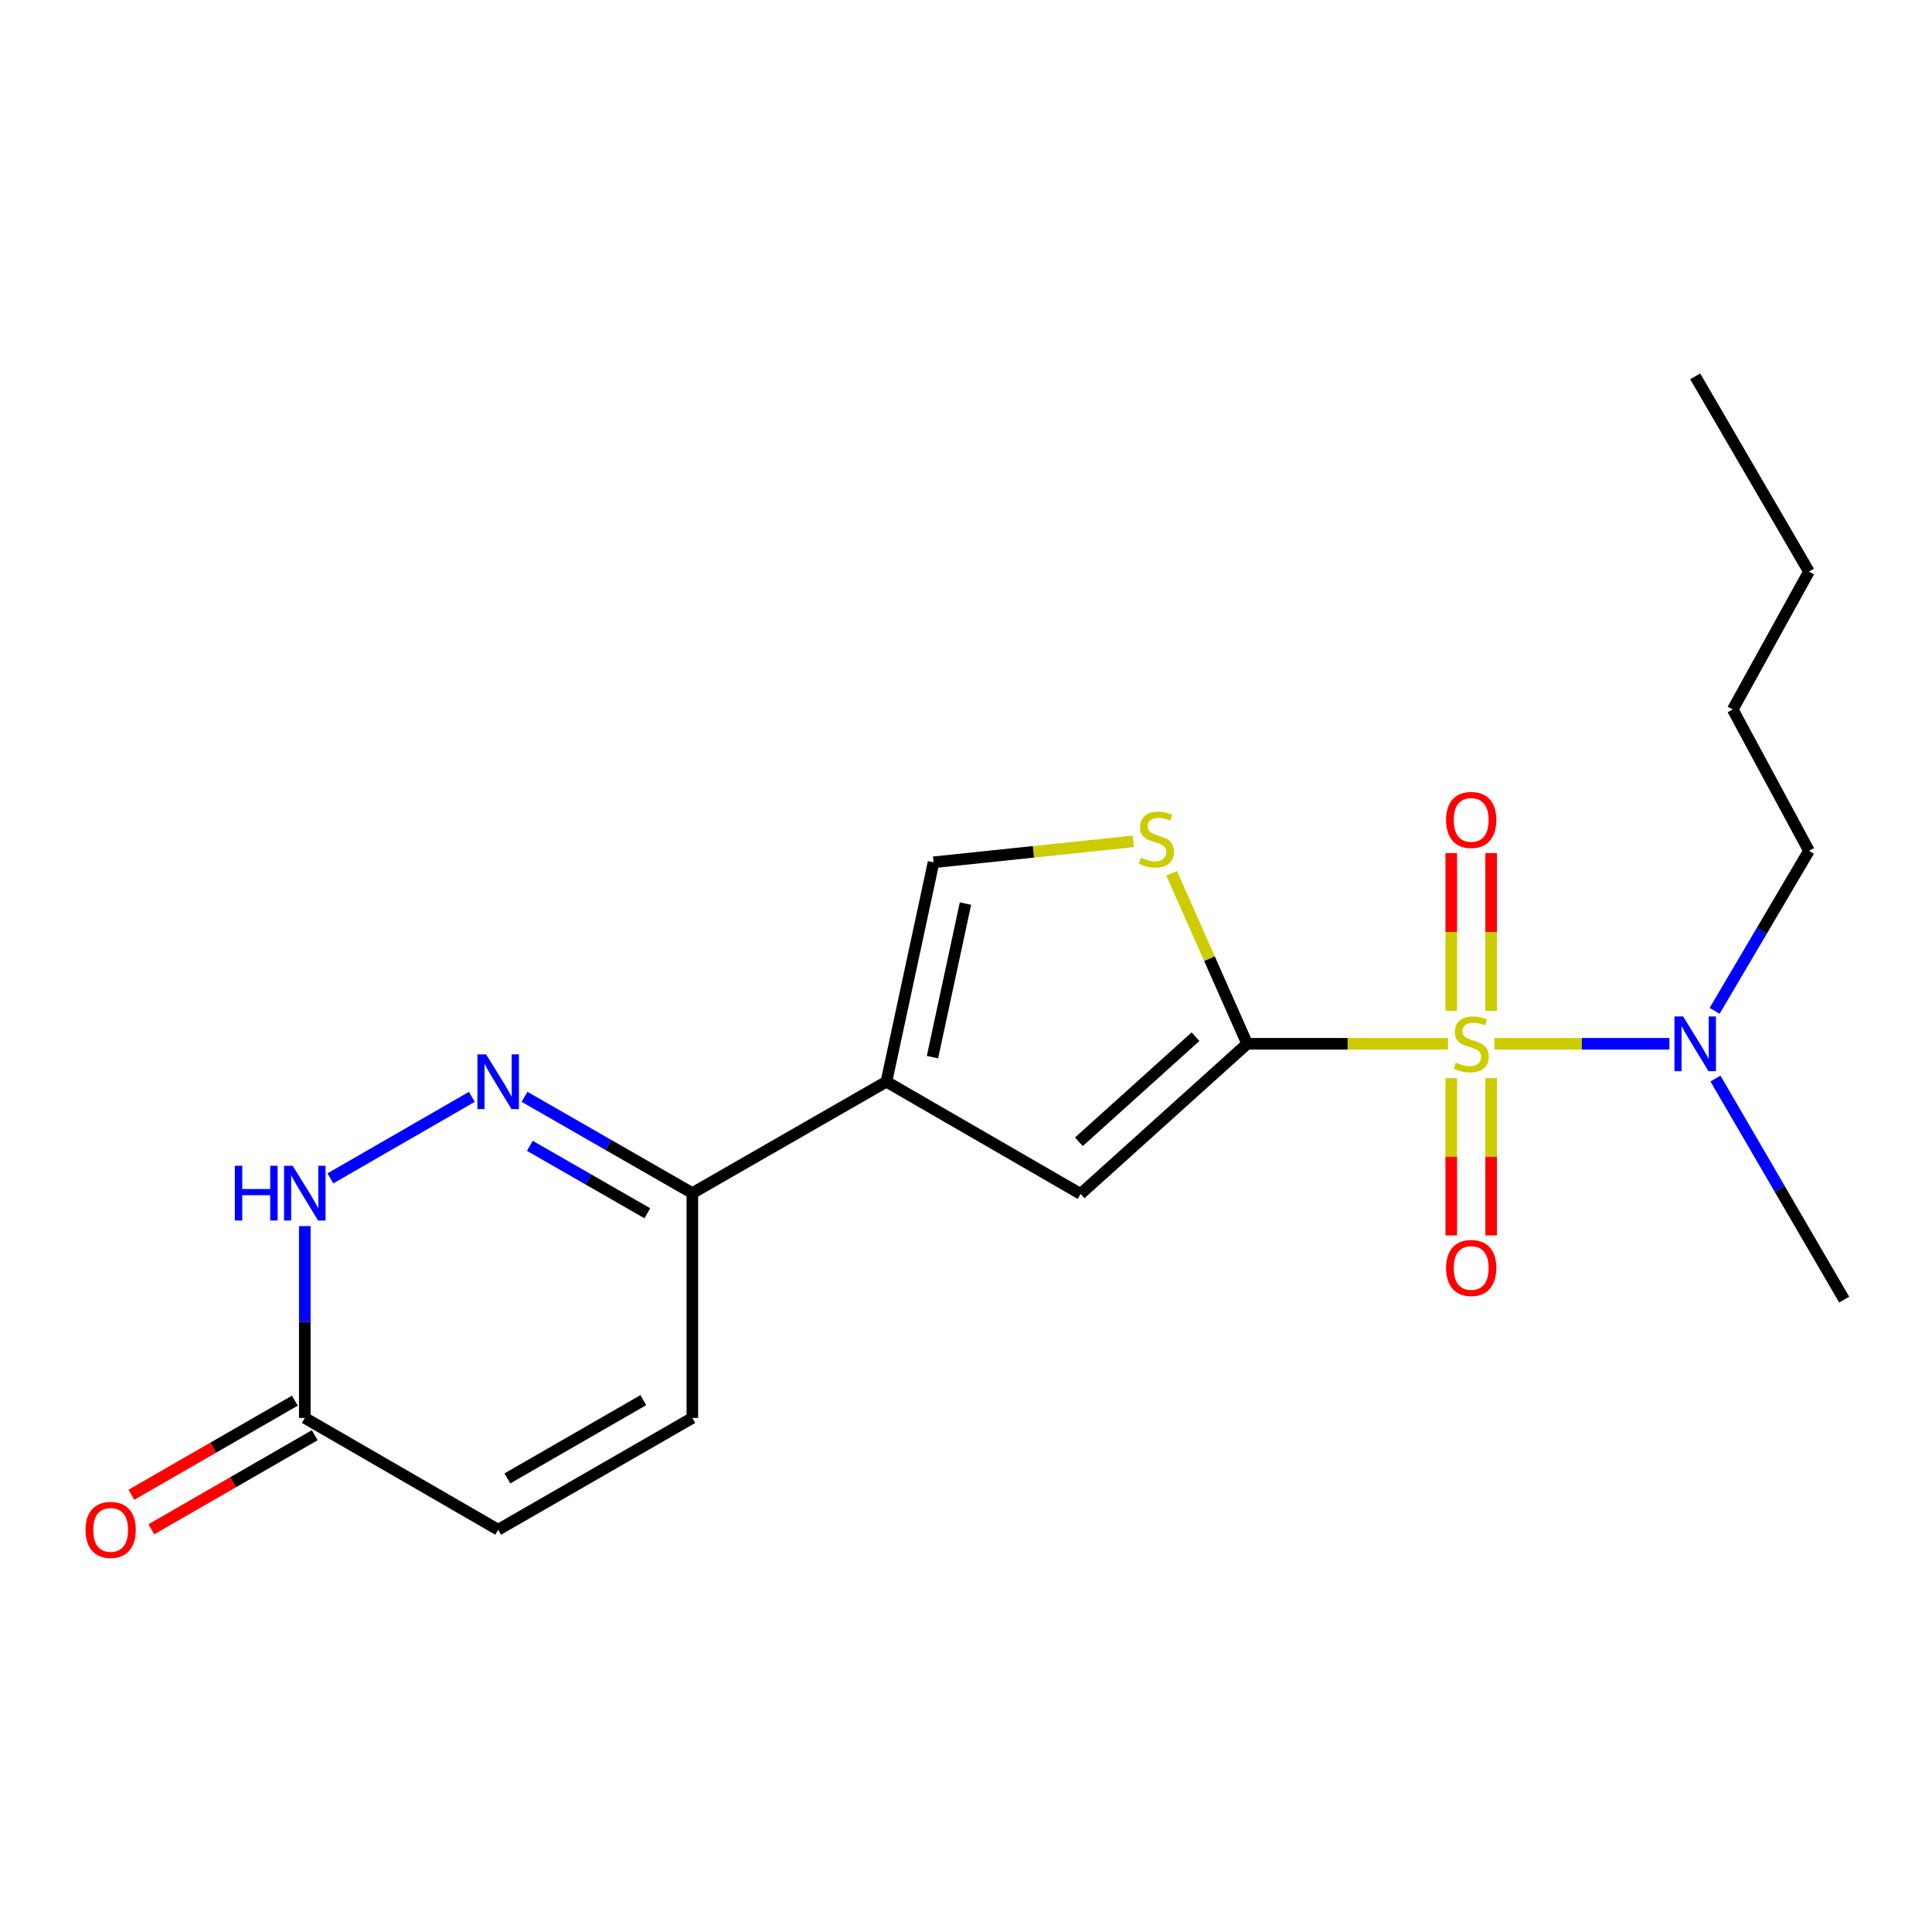 <?xml version='1.0' encoding='iso-8859-1'?>
<svg version='1.1' baseProfile='full'
              xmlns='http://www.w3.org/2000/svg'
                      xmlns:rdkit='http://www.rdkit.org/xml'
                      xmlns:xlink='http://www.w3.org/1999/xlink'
                  xml:space='preserve'
width='1000px' height='1000px' viewBox='0 0 1000 1000'>
<!-- END OF HEADER -->
<rect style='opacity:1.0;fill:#FFFFFF;stroke:none' width='1000' height='1000' x='0' y='0'> </rect>
<path class='bond-0' d='M 749.507,540.264 L 697.524,540.264' style='fill:none;fill-rule:evenodd;stroke:#CCCC00;stroke-width:6px;stroke-linecap:butt;stroke-linejoin:miter;stroke-opacity:1' />
<path class='bond-0' d='M 697.524,540.264 L 645.54,540.264' style='fill:none;fill-rule:evenodd;stroke:#000000;stroke-width:6px;stroke-linecap:butt;stroke-linejoin:miter;stroke-opacity:1' />
<path class='bond-9' d='M 773.465,540.264 L 818.779,540.264' style='fill:none;fill-rule:evenodd;stroke:#CCCC00;stroke-width:6px;stroke-linecap:butt;stroke-linejoin:miter;stroke-opacity:1' />
<path class='bond-9' d='M 818.779,540.264 L 864.093,540.264' style='fill:none;fill-rule:evenodd;stroke:#0000FF;stroke-width:6px;stroke-linecap:butt;stroke-linejoin:miter;stroke-opacity:1' />
<path class='bond-11' d='M 771.805,523.246 L 771.805,482.399' style='fill:none;fill-rule:evenodd;stroke:#CCCC00;stroke-width:6px;stroke-linecap:butt;stroke-linejoin:miter;stroke-opacity:1' />
<path class='bond-11' d='M 771.805,482.399 L 771.805,441.552' style='fill:none;fill-rule:evenodd;stroke:#FF0000;stroke-width:6px;stroke-linecap:butt;stroke-linejoin:miter;stroke-opacity:1' />
<path class='bond-11' d='M 751.168,523.246 L 751.168,482.399' style='fill:none;fill-rule:evenodd;stroke:#CCCC00;stroke-width:6px;stroke-linecap:butt;stroke-linejoin:miter;stroke-opacity:1' />
<path class='bond-11' d='M 751.168,482.399 L 751.168,441.552' style='fill:none;fill-rule:evenodd;stroke:#FF0000;stroke-width:6px;stroke-linecap:butt;stroke-linejoin:miter;stroke-opacity:1' />
<path class='bond-12' d='M 751.168,558.043 L 751.168,598.745' style='fill:none;fill-rule:evenodd;stroke:#CCCC00;stroke-width:6px;stroke-linecap:butt;stroke-linejoin:miter;stroke-opacity:1' />
<path class='bond-12' d='M 751.168,598.745 L 751.168,639.447' style='fill:none;fill-rule:evenodd;stroke:#FF0000;stroke-width:6px;stroke-linecap:butt;stroke-linejoin:miter;stroke-opacity:1' />
<path class='bond-12' d='M 771.805,558.043 L 771.805,598.745' style='fill:none;fill-rule:evenodd;stroke:#CCCC00;stroke-width:6px;stroke-linecap:butt;stroke-linejoin:miter;stroke-opacity:1' />
<path class='bond-12' d='M 771.805,598.745 L 771.805,639.447' style='fill:none;fill-rule:evenodd;stroke:#FF0000;stroke-width:6px;stroke-linecap:butt;stroke-linejoin:miter;stroke-opacity:1' />
<path class='bond-2' d='M 645.54,540.264 L 559.312,617.974' style='fill:none;fill-rule:evenodd;stroke:#000000;stroke-width:6px;stroke-linecap:butt;stroke-linejoin:miter;stroke-opacity:1' />
<path class='bond-2' d='M 618.791,536.591 L 558.431,590.987' style='fill:none;fill-rule:evenodd;stroke:#000000;stroke-width:6px;stroke-linecap:butt;stroke-linejoin:miter;stroke-opacity:1' />
<path class='bond-4' d='M 645.54,540.264 L 625.988,496.14' style='fill:none;fill-rule:evenodd;stroke:#000000;stroke-width:6px;stroke-linecap:butt;stroke-linejoin:miter;stroke-opacity:1' />
<path class='bond-4' d='M 625.988,496.14 L 606.435,452.015' style='fill:none;fill-rule:evenodd;stroke:#CCCC00;stroke-width:6px;stroke-linecap:butt;stroke-linejoin:miter;stroke-opacity:1' />
<path class='bond-1' d='M 458.81,559.881 L 559.312,617.974' style='fill:none;fill-rule:evenodd;stroke:#000000;stroke-width:6px;stroke-linecap:butt;stroke-linejoin:miter;stroke-opacity:1' />
<path class='bond-5' d='M 458.81,559.881 L 358.353,617.561' style='fill:none;fill-rule:evenodd;stroke:#000000;stroke-width:6px;stroke-linecap:butt;stroke-linejoin:miter;stroke-opacity:1' />
<path class='bond-20' d='M 458.81,559.881 L 483.207,446.32' style='fill:none;fill-rule:evenodd;stroke:#000000;stroke-width:6px;stroke-linecap:butt;stroke-linejoin:miter;stroke-opacity:1' />
<path class='bond-20' d='M 482.646,547.181 L 499.724,467.689' style='fill:none;fill-rule:evenodd;stroke:#000000;stroke-width:6px;stroke-linecap:butt;stroke-linejoin:miter;stroke-opacity:1' />
<path class='bond-3' d='M 271.488,567.707 L 314.921,592.634' style='fill:none;fill-rule:evenodd;stroke:#0000FF;stroke-width:6px;stroke-linecap:butt;stroke-linejoin:miter;stroke-opacity:1' />
<path class='bond-3' d='M 314.921,592.634 L 358.353,617.561' style='fill:none;fill-rule:evenodd;stroke:#000000;stroke-width:6px;stroke-linecap:butt;stroke-linejoin:miter;stroke-opacity:1' />
<path class='bond-3' d='M 274.245,593.084 L 304.648,610.533' style='fill:none;fill-rule:evenodd;stroke:#0000FF;stroke-width:6px;stroke-linecap:butt;stroke-linejoin:miter;stroke-opacity:1' />
<path class='bond-3' d='M 304.648,610.533 L 335.051,627.982' style='fill:none;fill-rule:evenodd;stroke:#000000;stroke-width:6px;stroke-linecap:butt;stroke-linejoin:miter;stroke-opacity:1' />
<path class='bond-6' d='M 244.223,567.734 L 170.996,609.934' style='fill:none;fill-rule:evenodd;stroke:#0000FF;stroke-width:6px;stroke-linecap:butt;stroke-linejoin:miter;stroke-opacity:1' />
<path class='bond-7' d='M 586.577,435.491 L 534.892,440.905' style='fill:none;fill-rule:evenodd;stroke:#CCCC00;stroke-width:6px;stroke-linecap:butt;stroke-linejoin:miter;stroke-opacity:1' />
<path class='bond-7' d='M 534.892,440.905 L 483.207,446.32' style='fill:none;fill-rule:evenodd;stroke:#000000;stroke-width:6px;stroke-linecap:butt;stroke-linejoin:miter;stroke-opacity:1' />
<path class='bond-10' d='M 358.353,617.561 L 358.353,733.92' style='fill:none;fill-rule:evenodd;stroke:#000000;stroke-width:6px;stroke-linecap:butt;stroke-linejoin:miter;stroke-opacity:1' />
<path class='bond-21' d='M 157.762,634.63 L 157.762,684.275' style='fill:none;fill-rule:evenodd;stroke:#0000FF;stroke-width:6px;stroke-linecap:butt;stroke-linejoin:miter;stroke-opacity:1' />
<path class='bond-21' d='M 157.762,684.275 L 157.762,733.92' style='fill:none;fill-rule:evenodd;stroke:#000000;stroke-width:6px;stroke-linecap:butt;stroke-linejoin:miter;stroke-opacity:1' />
<path class='bond-8' d='M 157.762,733.92 L 257.851,791.784' style='fill:none;fill-rule:evenodd;stroke:#000000;stroke-width:6px;stroke-linecap:butt;stroke-linejoin:miter;stroke-opacity:1' />
<path class='bond-14' d='M 152.613,724.978 L 110.317,749.332' style='fill:none;fill-rule:evenodd;stroke:#000000;stroke-width:6px;stroke-linecap:butt;stroke-linejoin:miter;stroke-opacity:1' />
<path class='bond-14' d='M 110.317,749.332 L 68.021,773.687' style='fill:none;fill-rule:evenodd;stroke:#FF0000;stroke-width:6px;stroke-linecap:butt;stroke-linejoin:miter;stroke-opacity:1' />
<path class='bond-14' d='M 162.911,742.862 L 120.615,767.216' style='fill:none;fill-rule:evenodd;stroke:#000000;stroke-width:6px;stroke-linecap:butt;stroke-linejoin:miter;stroke-opacity:1' />
<path class='bond-14' d='M 120.615,767.216 L 78.319,791.571' style='fill:none;fill-rule:evenodd;stroke:#FF0000;stroke-width:6px;stroke-linecap:butt;stroke-linejoin:miter;stroke-opacity:1' />
<path class='bond-15' d='M 887.485,523.205 L 911.895,481.787' style='fill:none;fill-rule:evenodd;stroke:#0000FF;stroke-width:6px;stroke-linecap:butt;stroke-linejoin:miter;stroke-opacity:1' />
<path class='bond-15' d='M 911.895,481.787 L 936.305,440.37' style='fill:none;fill-rule:evenodd;stroke:#000000;stroke-width:6px;stroke-linecap:butt;stroke-linejoin:miter;stroke-opacity:1' />
<path class='bond-16' d='M 887.909,558.255 L 921.227,615.464' style='fill:none;fill-rule:evenodd;stroke:#0000FF;stroke-width:6px;stroke-linecap:butt;stroke-linejoin:miter;stroke-opacity:1' />
<path class='bond-16' d='M 921.227,615.464 L 954.545,672.674' style='fill:none;fill-rule:evenodd;stroke:#000000;stroke-width:6px;stroke-linecap:butt;stroke-linejoin:miter;stroke-opacity:1' />
<path class='bond-13' d='M 358.353,733.92 L 257.851,791.784' style='fill:none;fill-rule:evenodd;stroke:#000000;stroke-width:6px;stroke-linecap:butt;stroke-linejoin:miter;stroke-opacity:1' />
<path class='bond-13' d='M 332.981,724.715 L 262.629,765.219' style='fill:none;fill-rule:evenodd;stroke:#000000;stroke-width:6px;stroke-linecap:butt;stroke-linejoin:miter;stroke-opacity:1' />
<path class='bond-17' d='M 936.305,440.37 L 896.865,367.234' style='fill:none;fill-rule:evenodd;stroke:#000000;stroke-width:6px;stroke-linecap:butt;stroke-linejoin:miter;stroke-opacity:1' />
<path class='bond-18' d='M 896.865,367.234 L 936.305,295.876' style='fill:none;fill-rule:evenodd;stroke:#000000;stroke-width:6px;stroke-linecap:butt;stroke-linejoin:miter;stroke-opacity:1' />
<path class='bond-19' d='M 936.305,295.876 L 877.432,194.8' style='fill:none;fill-rule:evenodd;stroke:#000000;stroke-width:6px;stroke-linecap:butt;stroke-linejoin:miter;stroke-opacity:1' />
<path  class='atom-0' d='M 753.486 549.984
Q 753.806 550.104, 755.126 550.664
Q 756.446 551.224, 757.886 551.584
Q 759.366 551.904, 760.806 551.904
Q 763.486 551.904, 765.046 550.624
Q 766.606 549.304, 766.606 547.024
Q 766.606 545.464, 765.806 544.504
Q 765.046 543.544, 763.846 543.024
Q 762.646 542.504, 760.646 541.904
Q 758.126 541.144, 756.606 540.424
Q 755.126 539.704, 754.046 538.184
Q 753.006 536.664, 753.006 534.104
Q 753.006 530.544, 755.406 528.344
Q 757.846 526.144, 762.646 526.144
Q 765.926 526.144, 769.646 527.704
L 768.726 530.784
Q 765.326 529.384, 762.766 529.384
Q 760.006 529.384, 758.486 530.544
Q 756.966 531.664, 757.006 533.624
Q 757.006 535.144, 757.766 536.064
Q 758.566 536.984, 759.686 537.504
Q 760.846 538.024, 762.766 538.624
Q 765.326 539.424, 766.846 540.224
Q 768.366 541.024, 769.446 542.664
Q 770.566 544.264, 770.566 547.024
Q 770.566 550.944, 767.926 553.064
Q 765.326 555.144, 760.966 555.144
Q 758.446 555.144, 756.526 554.584
Q 754.646 554.064, 752.406 553.144
L 753.486 549.984
' fill='#CCCC00'/>
<path  class='atom-4' d='M 251.591 545.721
L 260.871 560.721
Q 261.791 562.201, 263.271 564.881
Q 264.751 567.561, 264.831 567.721
L 264.831 545.721
L 268.591 545.721
L 268.591 574.041
L 264.711 574.041
L 254.751 557.641
Q 253.591 555.721, 252.351 553.521
Q 251.151 551.321, 250.791 550.641
L 250.791 574.041
L 247.111 574.041
L 247.111 545.721
L 251.591 545.721
' fill='#0000FF'/>
<path  class='atom-5' d='M 590.557 443.956
Q 590.877 444.076, 592.197 444.636
Q 593.517 445.196, 594.957 445.556
Q 596.437 445.876, 597.877 445.876
Q 600.557 445.876, 602.117 444.596
Q 603.677 443.276, 603.677 440.996
Q 603.677 439.436, 602.877 438.476
Q 602.117 437.516, 600.917 436.996
Q 599.717 436.476, 597.717 435.876
Q 595.197 435.116, 593.677 434.396
Q 592.197 433.676, 591.117 432.156
Q 590.077 430.636, 590.077 428.076
Q 590.077 424.516, 592.477 422.316
Q 594.917 420.116, 599.717 420.116
Q 602.997 420.116, 606.717 421.676
L 605.797 424.756
Q 602.397 423.356, 599.837 423.356
Q 597.077 423.356, 595.557 424.516
Q 594.037 425.636, 594.077 427.596
Q 594.077 429.116, 594.837 430.036
Q 595.637 430.956, 596.757 431.476
Q 597.917 431.996, 599.837 432.596
Q 602.397 433.396, 603.917 434.196
Q 605.437 434.996, 606.517 436.636
Q 607.637 438.236, 607.637 440.996
Q 607.637 444.916, 604.997 447.036
Q 602.397 449.116, 598.037 449.116
Q 595.517 449.116, 593.597 448.556
Q 591.717 448.036, 589.477 447.116
L 590.557 443.956
' fill='#CCCC00'/>
<path  class='atom-7' d='M 121.542 603.401
L 125.382 603.401
L 125.382 615.441
L 139.862 615.441
L 139.862 603.401
L 143.702 603.401
L 143.702 631.721
L 139.862 631.721
L 139.862 618.641
L 125.382 618.641
L 125.382 631.721
L 121.542 631.721
L 121.542 603.401
' fill='#0000FF'/>
<path  class='atom-7' d='M 151.502 603.401
L 160.782 618.401
Q 161.702 619.881, 163.182 622.561
Q 164.662 625.241, 164.742 625.401
L 164.742 603.401
L 168.502 603.401
L 168.502 631.721
L 164.622 631.721
L 154.662 615.321
Q 153.502 613.401, 152.262 611.201
Q 151.062 609.001, 150.702 608.321
L 150.702 631.721
L 147.022 631.721
L 147.022 603.401
L 151.502 603.401
' fill='#0000FF'/>
<path  class='atom-10' d='M 871.172 526.104
L 880.452 541.104
Q 881.372 542.584, 882.852 545.264
Q 884.332 547.944, 884.412 548.104
L 884.412 526.104
L 888.172 526.104
L 888.172 554.424
L 884.292 554.424
L 874.332 538.024
Q 873.172 536.104, 871.932 533.904
Q 870.732 531.704, 870.372 531.024
L 870.372 554.424
L 866.692 554.424
L 866.692 526.104
L 871.172 526.104
' fill='#0000FF'/>
<path  class='atom-12' d='M 748.486 424.399
Q 748.486 417.599, 751.846 413.799
Q 755.206 409.999, 761.486 409.999
Q 767.766 409.999, 771.126 413.799
Q 774.486 417.599, 774.486 424.399
Q 774.486 431.279, 771.086 435.199
Q 767.686 439.079, 761.486 439.079
Q 755.246 439.079, 751.846 435.199
Q 748.486 431.319, 748.486 424.399
M 761.486 435.879
Q 765.806 435.879, 768.126 432.999
Q 770.486 430.079, 770.486 424.399
Q 770.486 418.839, 768.126 416.039
Q 765.806 413.199, 761.486 413.199
Q 757.166 413.199, 754.806 415.999
Q 752.486 418.799, 752.486 424.399
Q 752.486 430.119, 754.806 432.999
Q 757.166 435.879, 761.486 435.879
' fill='#FF0000'/>
<path  class='atom-13' d='M 748.486 656.301
Q 748.486 649.501, 751.846 645.701
Q 755.206 641.901, 761.486 641.901
Q 767.766 641.901, 771.126 645.701
Q 774.486 649.501, 774.486 656.301
Q 774.486 663.181, 771.086 667.101
Q 767.686 670.981, 761.486 670.981
Q 755.246 670.981, 751.846 667.101
Q 748.486 663.221, 748.486 656.301
M 761.486 667.781
Q 765.806 667.781, 768.126 664.901
Q 770.486 661.981, 770.486 656.301
Q 770.486 650.741, 768.126 647.941
Q 765.806 645.101, 761.486 645.101
Q 757.166 645.101, 754.806 647.901
Q 752.486 650.701, 752.486 656.301
Q 752.486 662.021, 754.806 664.901
Q 757.166 667.781, 761.486 667.781
' fill='#FF0000'/>
<path  class='atom-15' d='M 44.271 791.864
Q 44.271 785.064, 47.631 781.264
Q 50.991 777.464, 57.271 777.464
Q 63.551 777.464, 66.911 781.264
Q 70.271 785.064, 70.271 791.864
Q 70.271 798.744, 66.871 802.664
Q 63.471 806.544, 57.271 806.544
Q 51.031 806.544, 47.631 802.664
Q 44.271 798.784, 44.271 791.864
M 57.271 803.344
Q 61.591 803.344, 63.911 800.464
Q 66.271 797.544, 66.271 791.864
Q 66.271 786.304, 63.911 783.504
Q 61.591 780.664, 57.271 780.664
Q 52.951 780.664, 50.591 783.464
Q 48.271 786.264, 48.271 791.864
Q 48.271 797.584, 50.591 800.464
Q 52.951 803.344, 57.271 803.344
' fill='#FF0000'/>
</svg>
